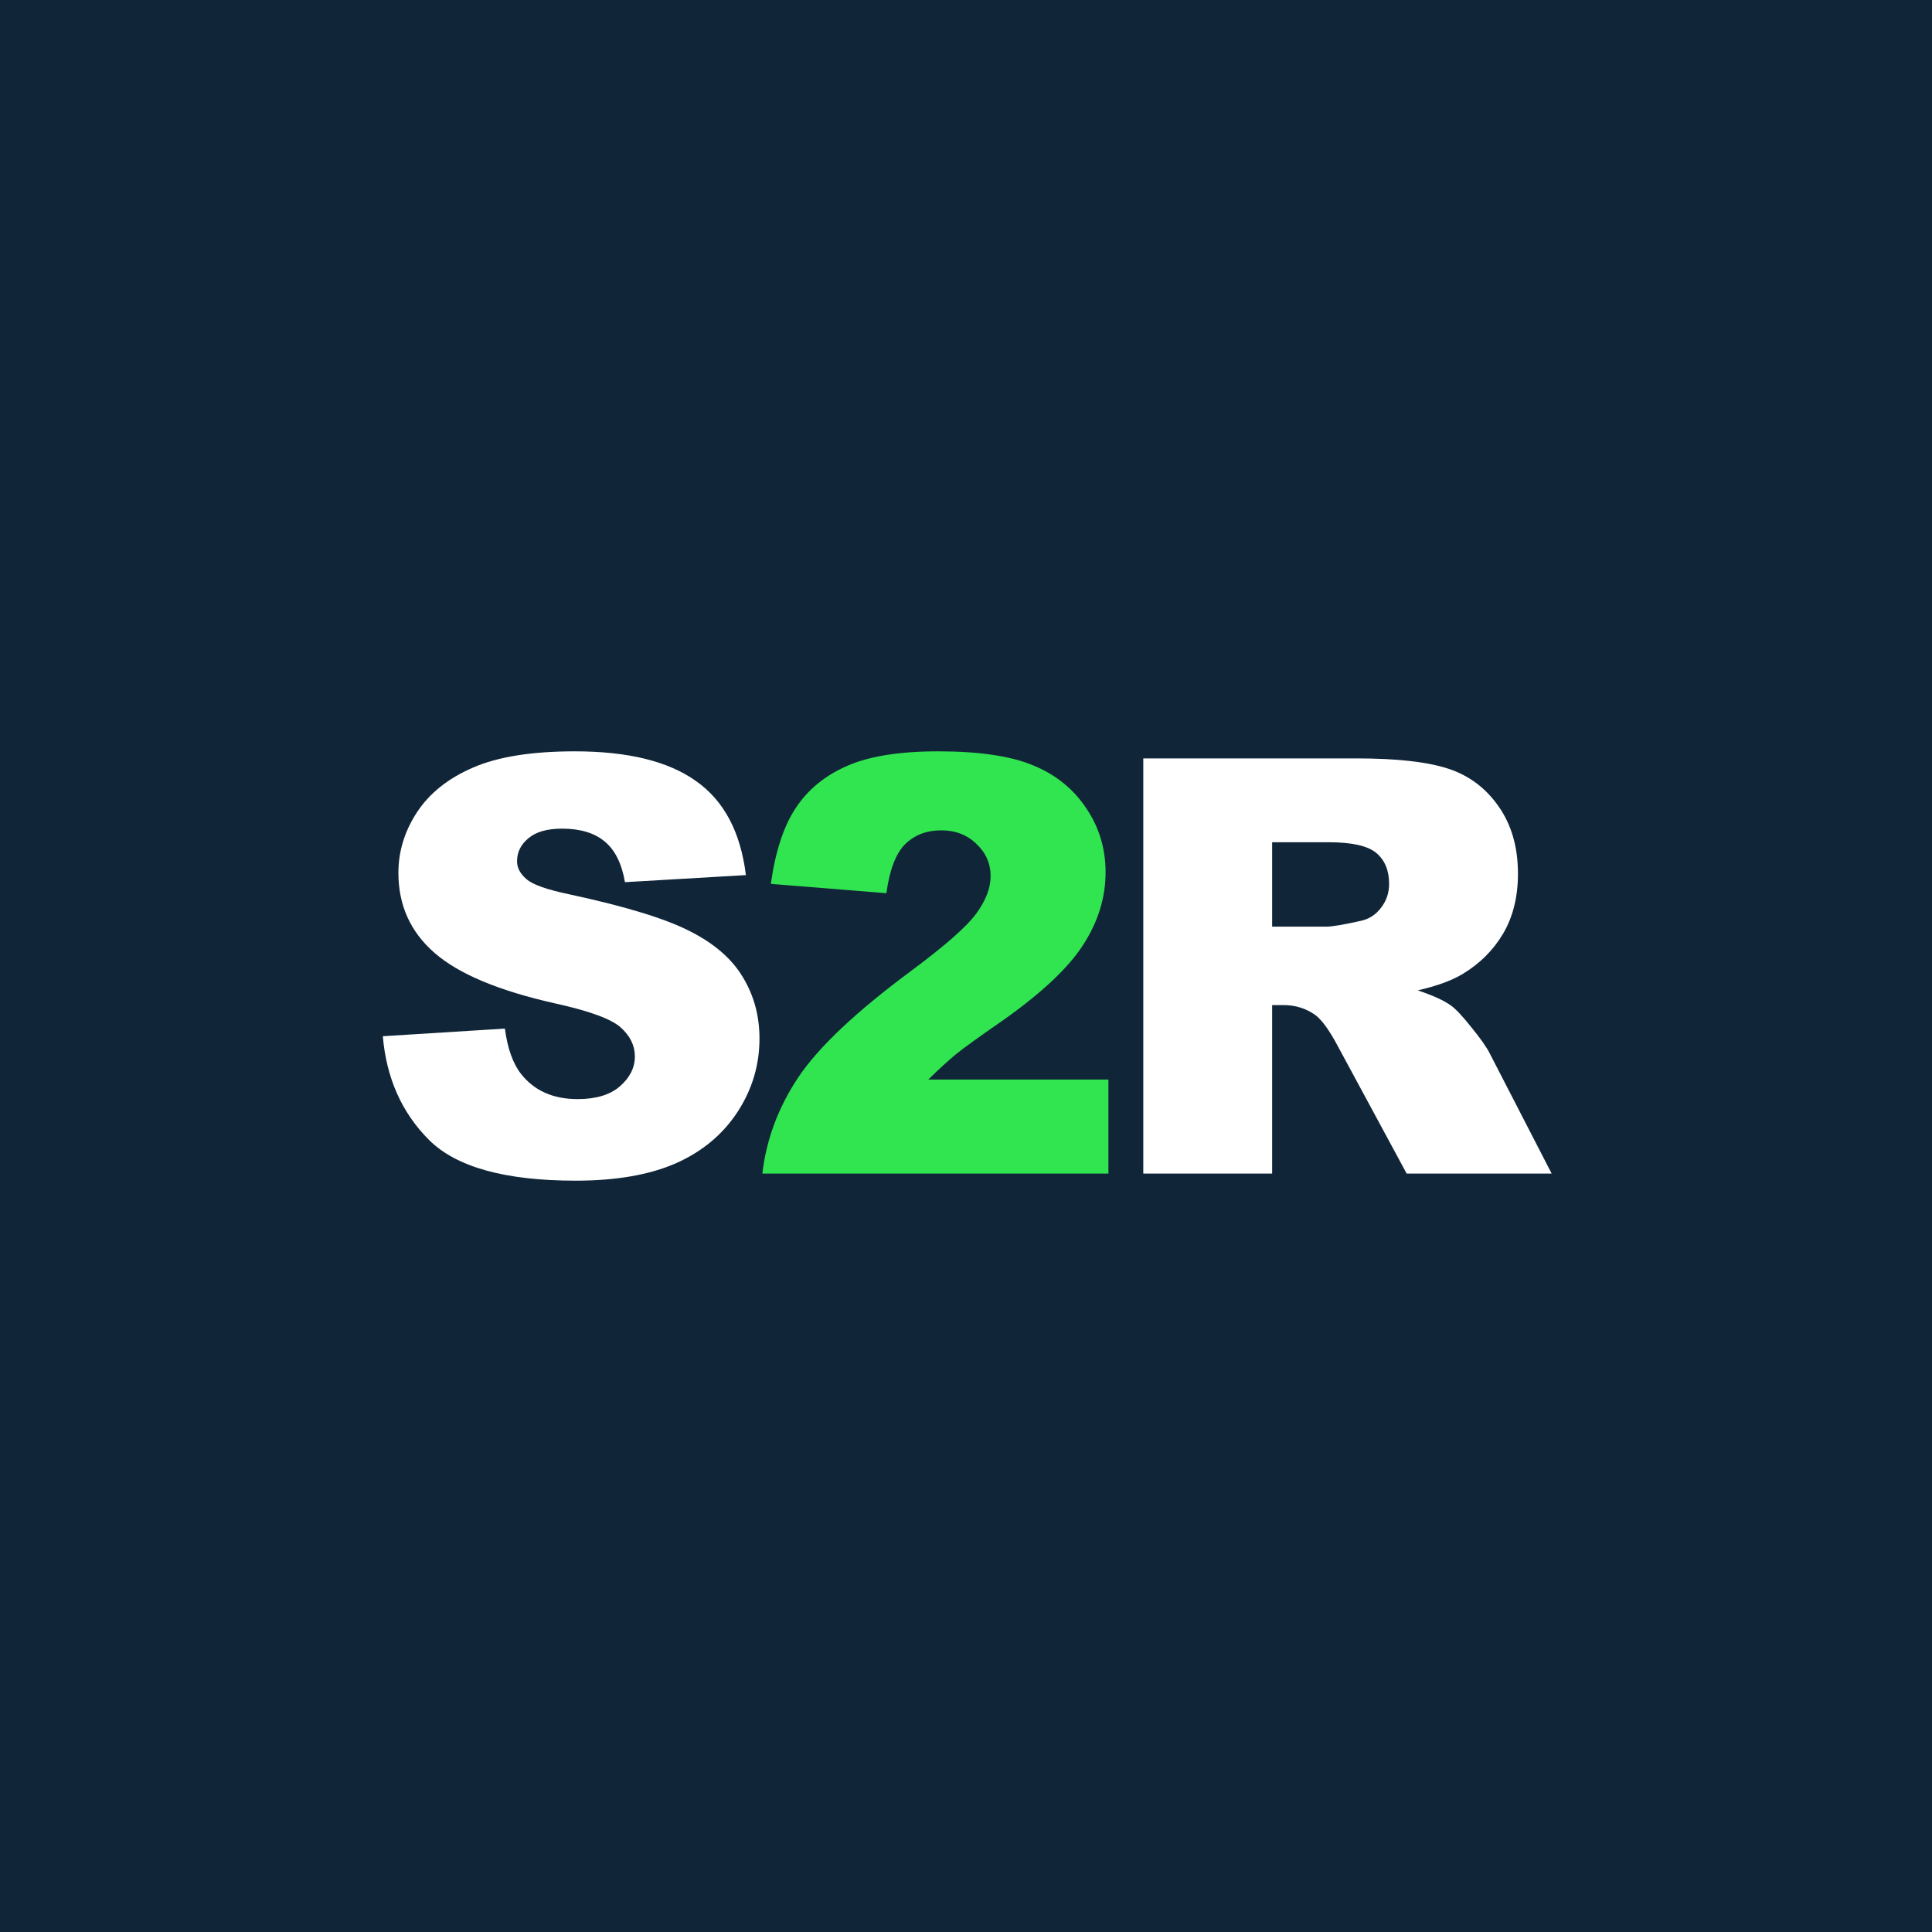 <svg width="540" height="540" viewBox="0 0 540 540" fill="none" xmlns="http://www.w3.org/2000/svg">
<rect width="540" height="540" fill="#102538"/>
<path d="M319.552 328.021V211.979H379.314C390.396 211.979 398.866 212.929 404.723 214.829C410.581 216.729 415.304 220.264 418.892 225.436C422.481 230.554 424.275 236.808 424.275 244.196C424.275 250.634 422.903 256.201 420.159 260.897C417.415 265.541 413.641 269.314 408.839 272.217C405.779 274.064 401.583 275.594 396.254 276.808C400.528 278.233 403.641 279.657 405.594 281.082C406.913 282.032 408.813 284.064 411.293 287.177C413.826 290.291 415.515 292.692 416.359 294.38L433.694 328.021H393.167L374.011 292.56C371.583 287.969 369.42 284.987 367.52 283.615C364.934 281.821 362.006 280.924 358.734 280.924H355.568V328.021H319.552ZM355.568 258.998H370.686C372.322 258.998 375.488 258.47 380.185 257.415C382.56 256.94 384.486 255.726 385.963 253.773C387.494 251.821 388.259 249.578 388.259 247.045C388.259 243.299 387.072 240.423 384.697 238.417C382.322 236.412 377.863 235.409 371.32 235.409H355.568V258.998Z" fill="white"/>
<path d="M309.806 328.021H213.078C214.186 318.47 217.537 309.499 223.13 301.108C228.777 292.665 239.331 282.718 254.793 271.266C264.239 264.248 270.281 258.918 272.919 255.277C275.558 251.636 276.877 248.179 276.877 244.908C276.877 241.372 275.558 238.364 272.919 235.884C270.334 233.351 267.062 232.084 263.104 232.084C258.988 232.084 255.611 233.377 252.972 235.963C250.386 238.549 248.645 243.113 247.748 249.657L215.452 247.045C216.719 237.968 219.041 230.897 222.418 225.831C225.795 220.712 230.545 216.807 236.666 214.116C242.84 211.372 251.363 210 262.233 210C273.579 210 282.392 211.293 288.671 213.879C295.004 216.464 299.964 220.449 303.553 225.831C307.194 231.161 309.014 237.15 309.014 243.799C309.014 250.871 306.93 257.625 302.761 264.063C298.645 270.501 291.125 277.573 280.202 285.277C273.711 289.763 269.357 292.902 267.141 294.697C264.977 296.491 262.418 298.839 259.463 301.741H309.806V328.021Z" fill="#30E550"/>
<path d="M107 289.631L141.116 287.493C141.855 293.034 143.359 297.256 145.628 300.158C149.322 304.855 154.599 307.203 161.459 307.203C166.578 307.203 170.509 306.016 173.253 303.641C176.05 301.214 177.449 298.417 177.449 295.251C177.449 292.243 176.129 289.551 173.491 287.177C170.852 284.802 164.731 282.559 155.127 280.449C139.401 276.913 128.187 272.216 121.485 266.359C114.731 260.501 111.354 253.034 111.354 243.958C111.354 237.995 113.069 232.375 116.499 227.098C119.982 221.768 125.179 217.599 132.092 214.591C139.058 211.53 148.583 210 160.668 210C175.496 210 186.789 212.77 194.546 218.311C202.356 223.799 207 232.559 208.478 244.591L174.678 246.57C173.781 241.346 171.881 237.546 168.979 235.171C166.129 232.797 162.172 231.609 157.106 231.609C152.937 231.609 149.797 232.507 147.686 234.301C145.575 236.042 144.52 238.179 144.52 240.712C144.52 242.559 145.39 244.222 147.132 245.699C148.821 247.23 152.831 248.654 159.164 249.974C174.836 253.351 186.05 256.781 192.805 260.264C199.612 263.694 204.546 267.968 207.607 273.087C210.72 278.206 212.277 283.931 212.277 290.264C212.277 297.704 210.219 304.565 206.103 310.844C201.987 317.124 196.235 321.9 188.847 325.172C181.459 328.391 172.145 330 160.905 330C141.169 330 127.501 326.201 119.902 318.602C112.303 311.003 108.003 301.346 107 289.631Z" fill="white"/>
</svg>

